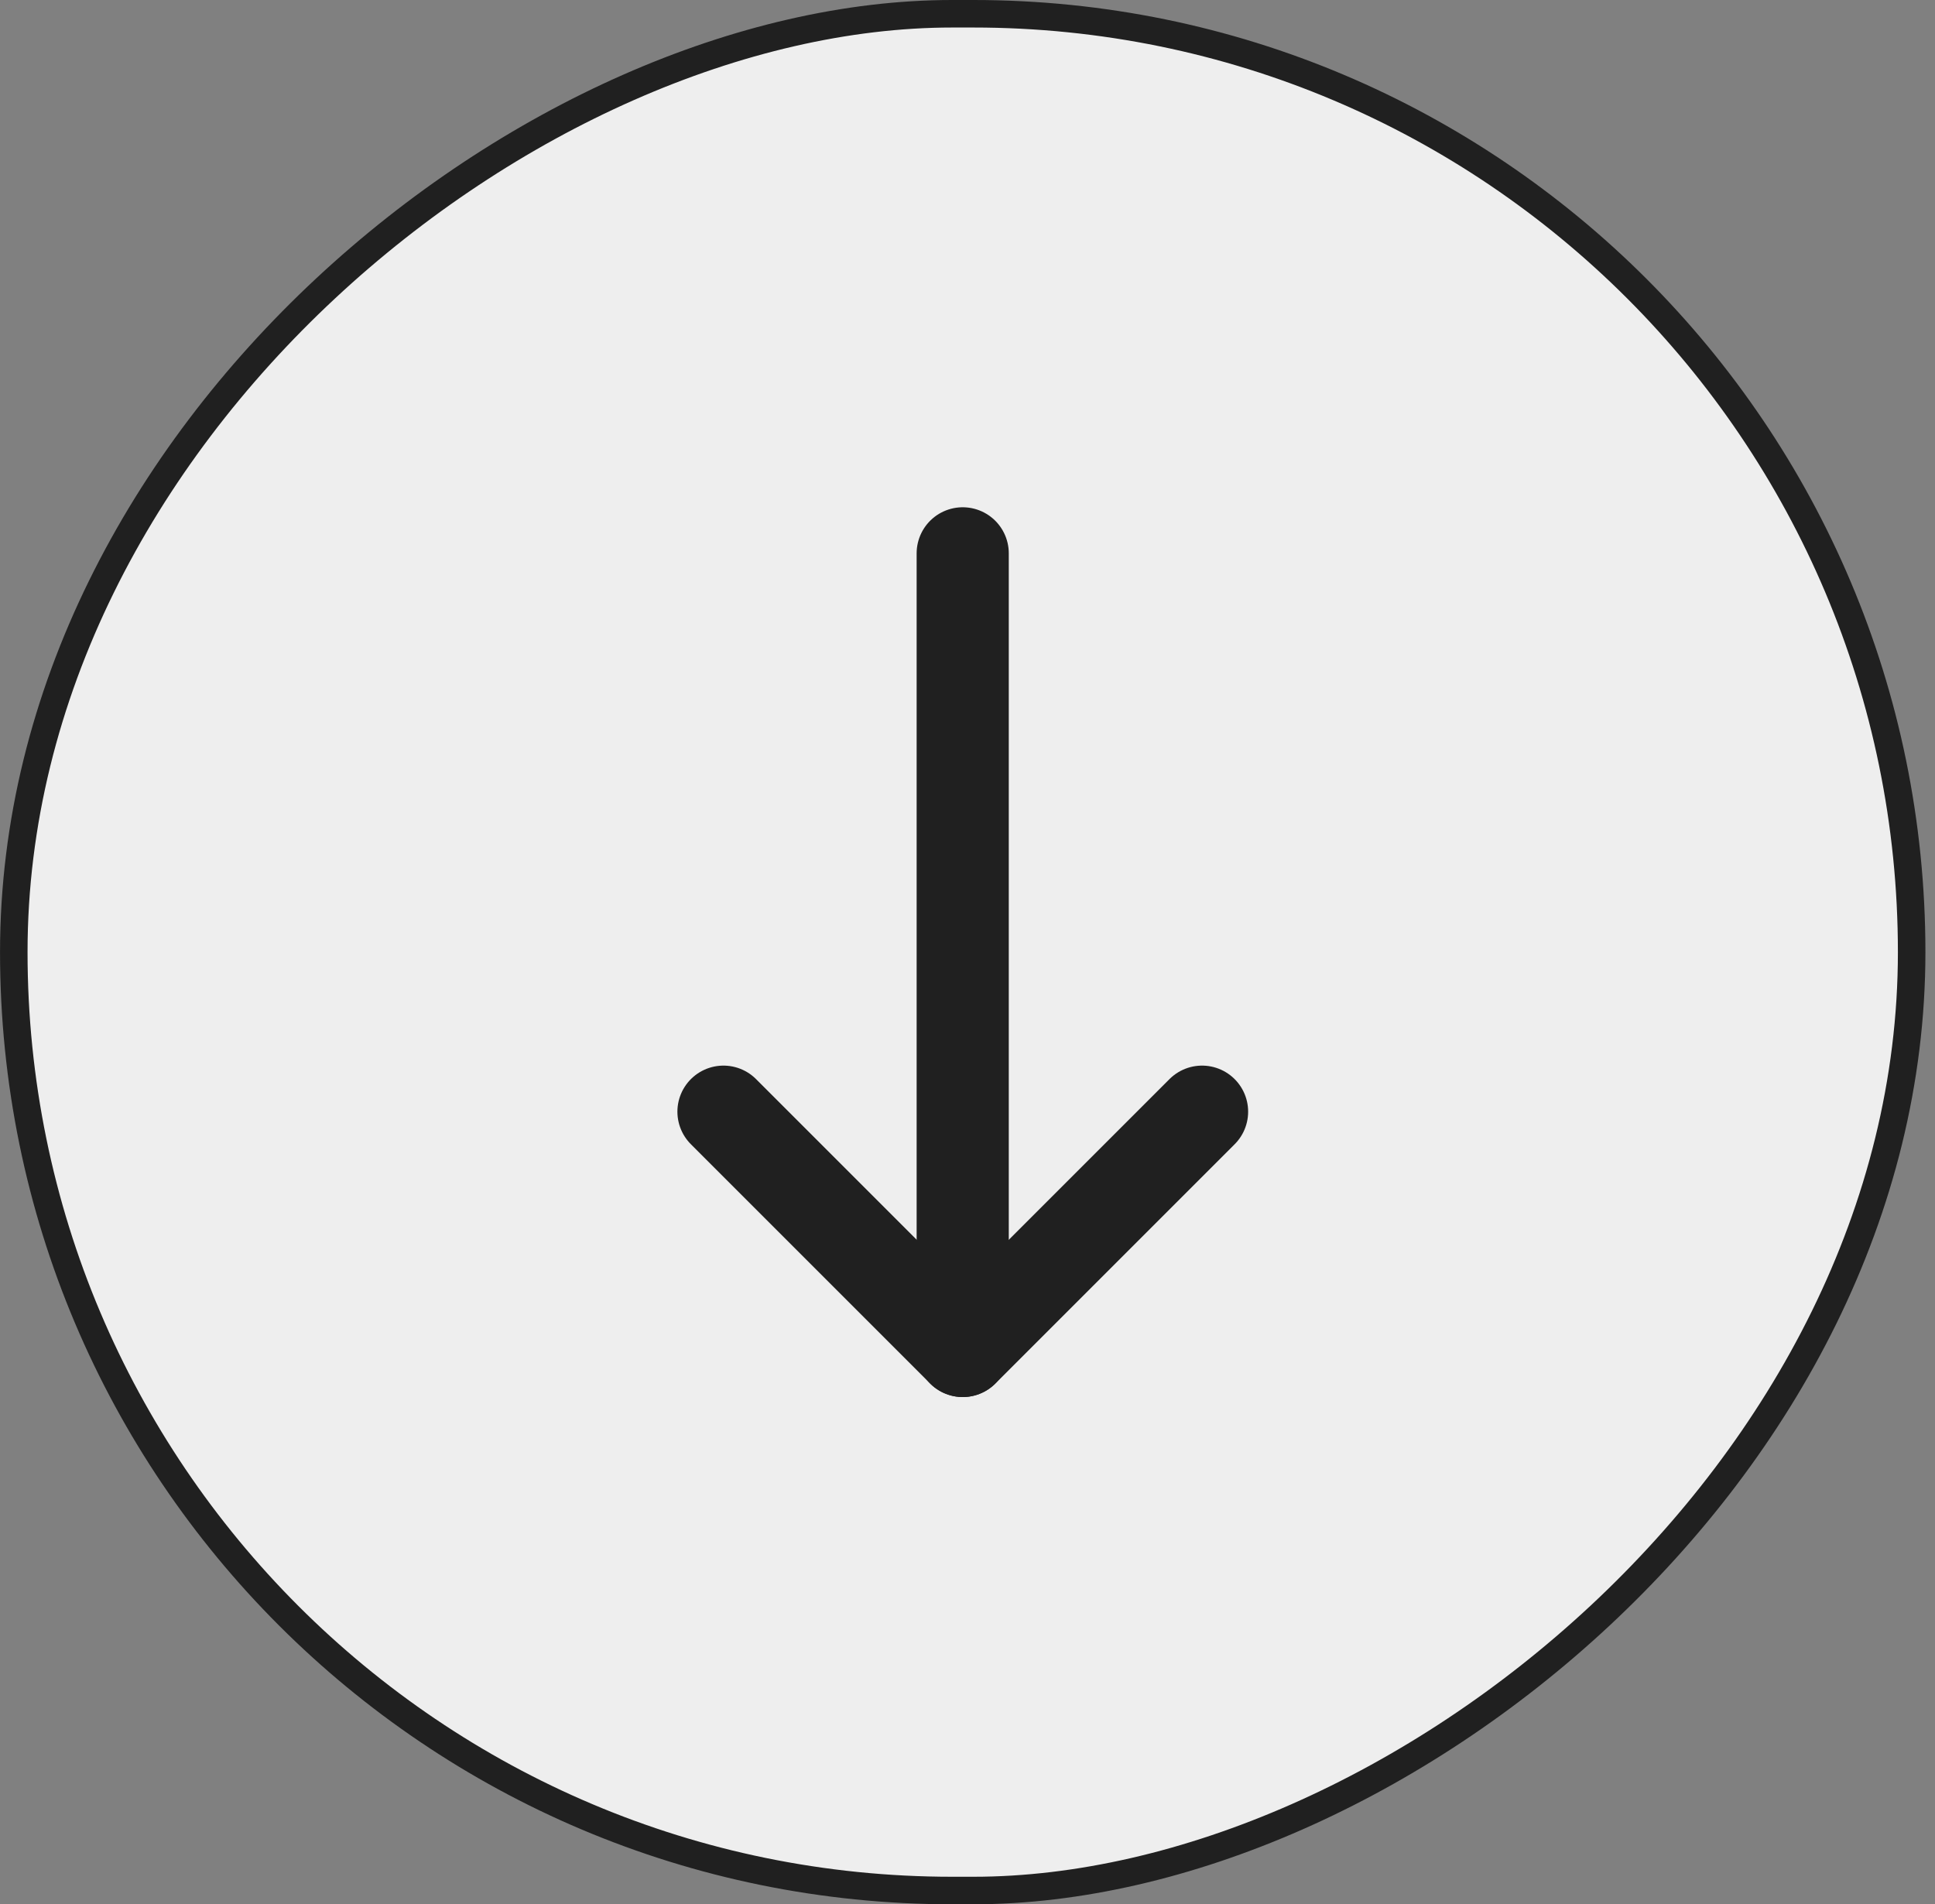 <svg width="63" height="62" viewBox="0 0 63 62" fill="none" xmlns="http://www.w3.org/2000/svg">
<rect x="0" y="0" width="63" height="62" fill="#808080" stroke="none"/>
<rect x="62.24" y="0.448" width="61.105" height="61.791" rx="30.552" transform="rotate(90 62.24 0.448)" fill="#EEEEEE"/>
<rect x="62.24" y="0.448" width="61.105" height="61.791" rx="30.552" transform="rotate(90 62.24 0.448)" stroke="#202020" stroke-width="0.896"/>
<path d="M31.344 43.986L31.344 18.016" stroke="#202020" stroke-width="3" stroke-linecap="round" stroke-linejoin="round"/>
<path d="M39.137 36.195L31.346 43.986L23.555 36.195" stroke="#202020" stroke-width="3" stroke-linecap="round" stroke-linejoin="round"/>
</svg>
